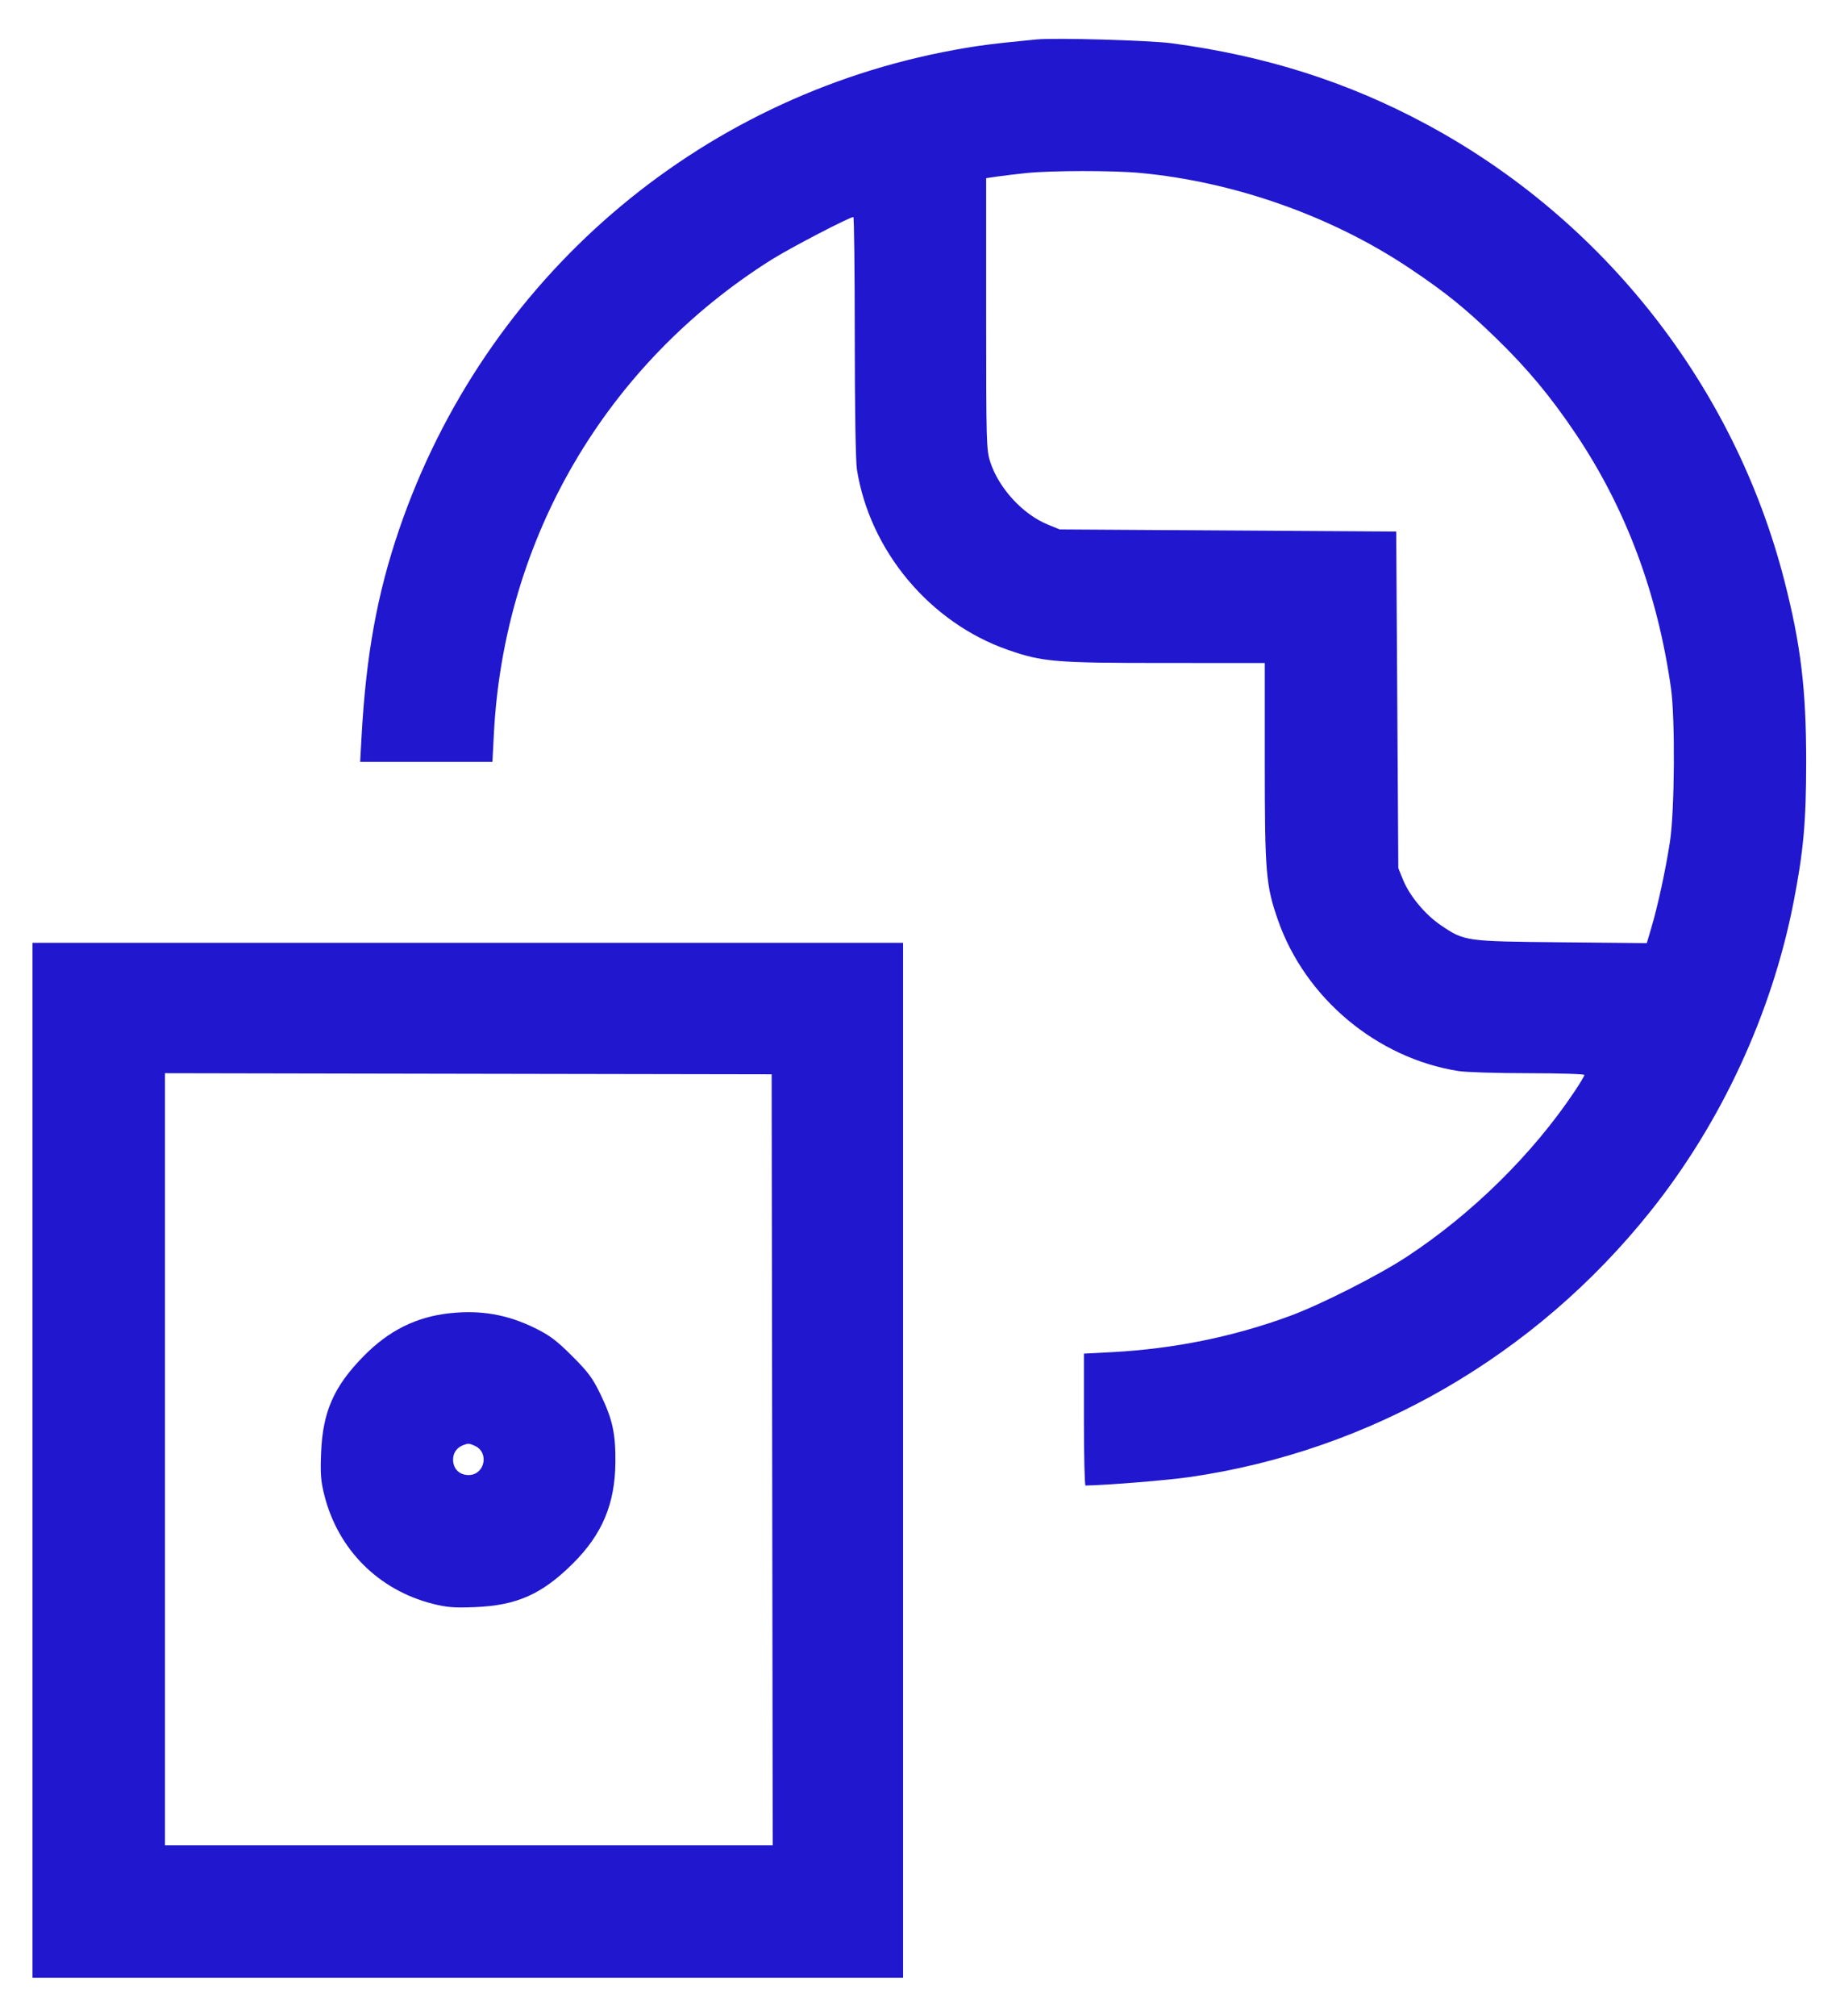 <?xml version="1.0" encoding="UTF-8"?>
<svg xmlns="http://www.w3.org/2000/svg" width="42" height="46" viewBox="0 0 42 46" fill="none">
  <path fill-rule="evenodd" clip-rule="evenodd" d="M23.662 0.9C22.666 0.996 22.33 1.039 21.786 1.139C15.891 2.215 11.065 6.378 9.115 12.069C8.609 13.547 8.355 14.947 8.252 16.82L8.221 17.384H9.73H11.24L11.273 16.748C11.502 12.288 13.832 8.307 17.604 5.929C18.029 5.661 19.39 4.952 19.479 4.952C19.496 4.952 19.51 6.177 19.511 7.676C19.511 9.313 19.531 10.524 19.56 10.712C19.856 12.571 21.226 14.207 23.007 14.828C23.8 15.104 24.079 15.127 26.602 15.127L28.87 15.128L28.87 17.396C28.871 19.918 28.894 20.197 29.17 20.991C29.791 22.772 31.427 24.142 33.286 24.437C33.458 24.465 34.176 24.487 34.882 24.487C35.588 24.488 36.166 24.505 36.166 24.527C36.166 24.548 36.066 24.716 35.944 24.899C34.988 26.33 33.601 27.697 32.11 28.676C31.465 29.1 30.141 29.77 29.441 30.027C28.145 30.503 26.796 30.776 25.378 30.852L24.742 30.885V32.39C24.742 33.218 24.758 33.895 24.778 33.895C25.296 33.885 26.659 33.774 27.166 33.7C31.289 33.102 35.042 30.936 37.679 27.631C39.29 25.613 40.44 23.131 40.937 20.6C41.165 19.438 41.228 18.748 41.228 17.384C41.229 15.729 41.105 14.703 40.726 13.233C39.586 8.811 36.615 5.023 32.579 2.846C30.769 1.87 28.892 1.273 26.734 0.986C26.236 0.92 24.079 0.859 23.662 0.9ZM23.419 3.949C23.207 3.971 22.915 4.007 22.771 4.027L22.51 4.065V7.16C22.51 10.102 22.515 10.27 22.604 10.542C22.802 11.146 23.35 11.739 23.924 11.972L24.19 12.08L28.03 12.104L31.87 12.128L31.894 15.968L31.918 19.808L32.026 20.074C32.175 20.442 32.535 20.873 32.894 21.115C33.432 21.477 33.448 21.479 35.642 21.5L37.59 21.519L37.694 21.167C37.843 20.664 38.02 19.847 38.118 19.208C38.226 18.508 38.24 16.4 38.142 15.704C37.837 13.541 37.115 11.609 35.977 9.912C35.397 9.048 34.868 8.413 34.144 7.71C33.441 7.029 32.992 6.667 32.165 6.114C30.387 4.927 28.166 4.144 26.014 3.945C25.401 3.888 23.979 3.89 23.419 3.949ZM0.742 33.32V45.128H10.678H20.614V33.32V21.512H10.678H0.742V33.32ZM3.766 33.295V42.104H10.702H17.638L17.626 33.308L17.614 24.512L10.69 24.5L3.766 24.487V33.295ZM10.27 29.963C9.505 30.045 8.876 30.357 8.302 30.941C7.62 31.634 7.367 32.21 7.329 33.153C7.31 33.63 7.323 33.798 7.404 34.117C7.717 35.357 8.641 36.281 9.88 36.594C10.2 36.675 10.368 36.688 10.845 36.669C11.8 36.63 12.372 36.375 13.079 35.672C13.747 35.007 14.038 34.314 14.047 33.368C14.053 32.713 13.983 32.389 13.716 31.833C13.53 31.445 13.434 31.315 13.06 30.941C12.705 30.586 12.545 30.466 12.214 30.304C11.578 29.992 10.981 29.888 10.27 29.963ZM10.582 32.97C10.429 33.026 10.342 33.147 10.342 33.303C10.342 33.513 10.485 33.656 10.695 33.656C11.064 33.656 11.175 33.142 10.839 32.989C10.712 32.931 10.691 32.93 10.582 32.97Z" fill="#2017CE"></path>
</svg>
